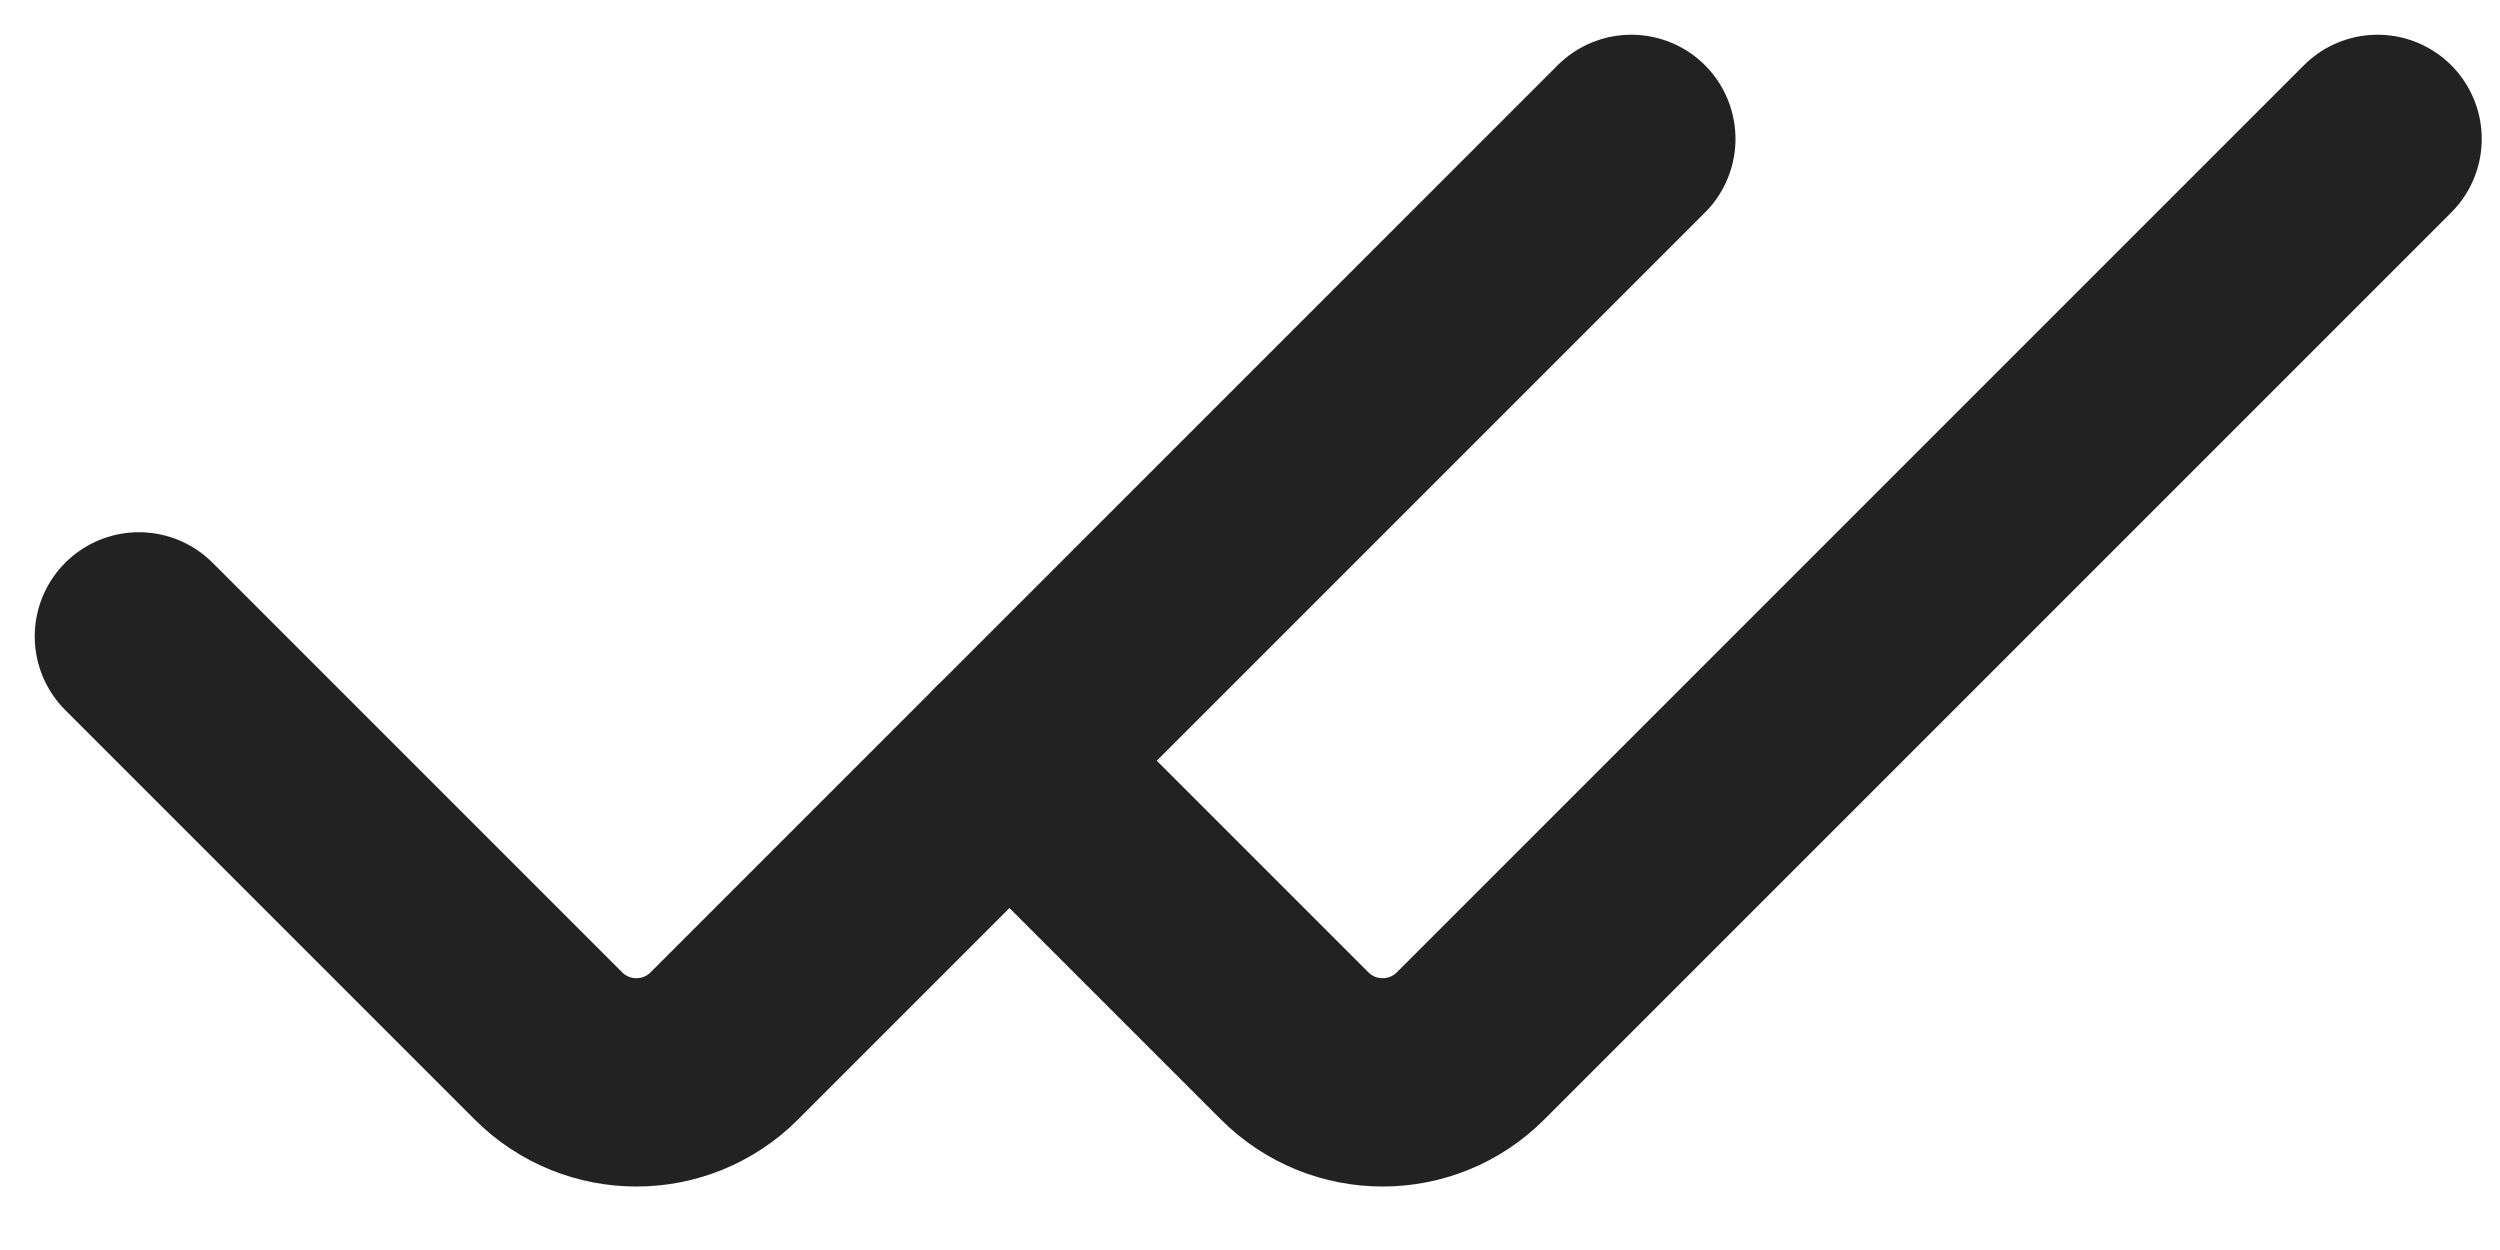<svg width="36" height="18" viewBox="0 0 36 18" fill="none" xmlns="http://www.w3.org/2000/svg">
<path d="M23.491 2L10.43 15.061C9.731 15.761 8.597 15.761 7.897 15.061L2 9.164" stroke="#222222" stroke-width="3" stroke-linecap="round" stroke-linejoin="round"/>
<path d="M34.237 2L21.176 15.061C20.477 15.761 19.343 15.761 18.643 15.061L14.537 10.955" stroke="#222222" stroke-width="3" stroke-linecap="round" stroke-linejoin="round"/>
</svg>
